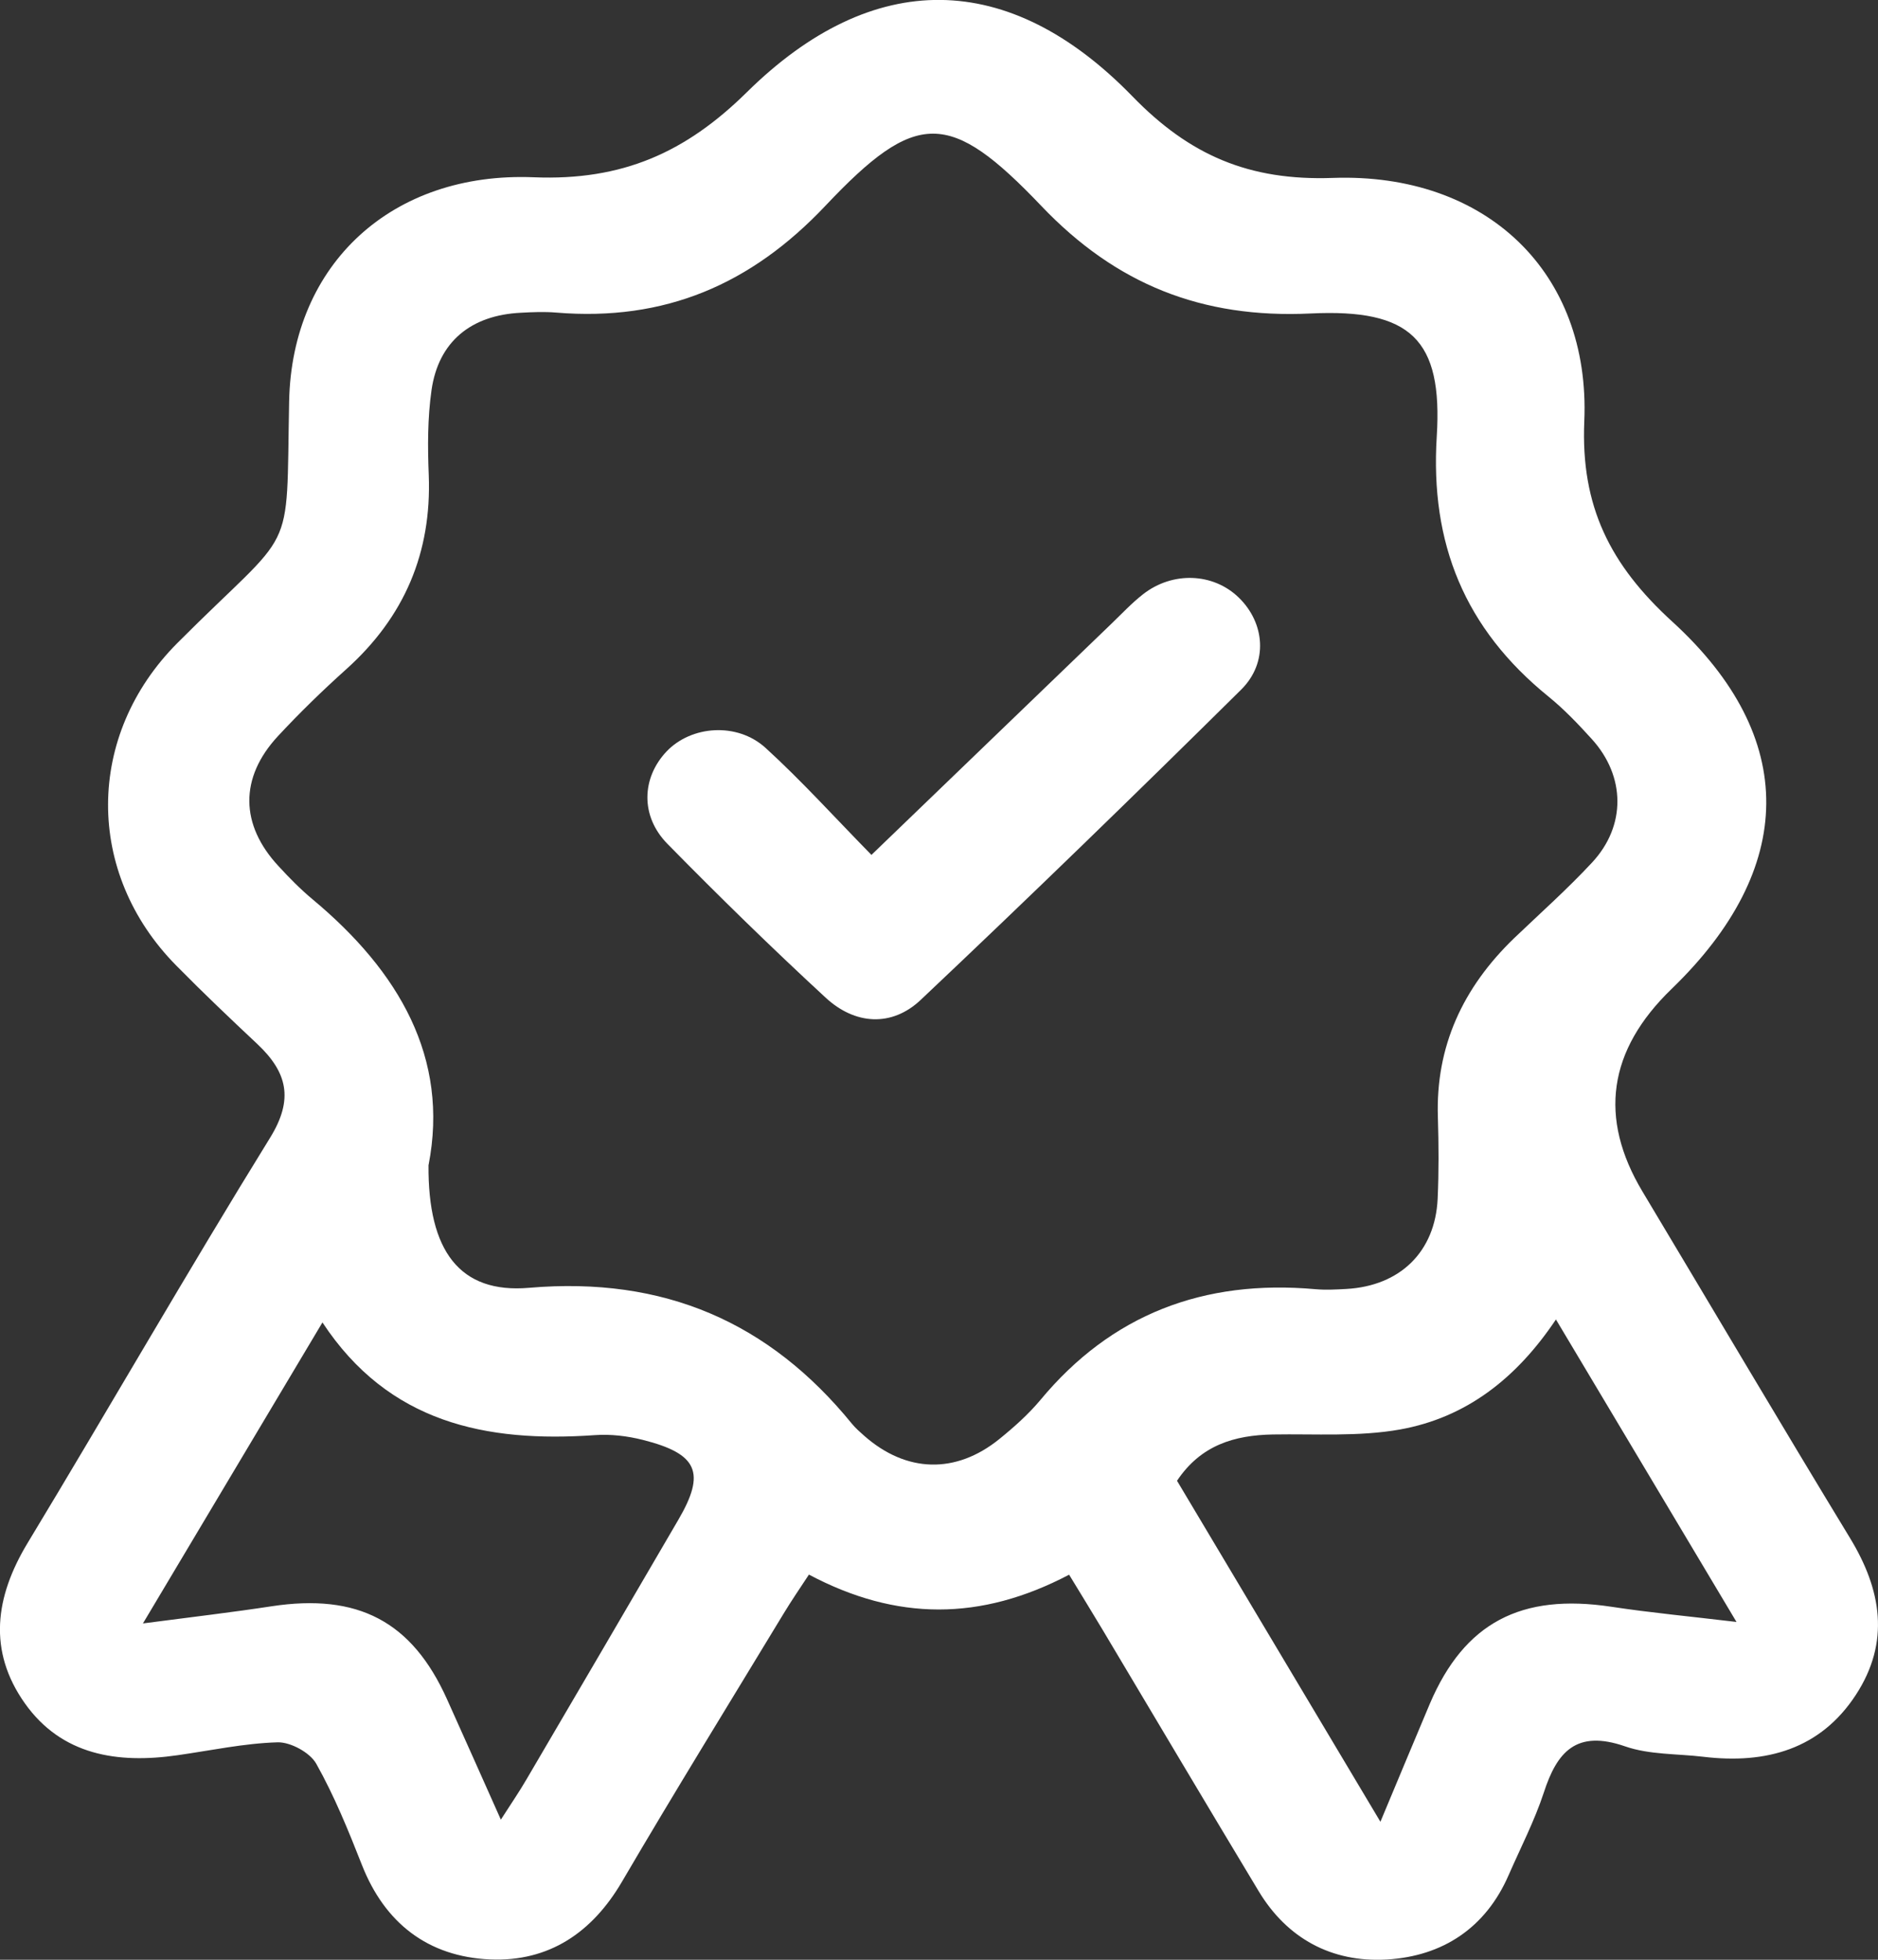 <svg width="23" height="24" viewBox="0 0 23 24" fill="none" xmlns="http://www.w3.org/2000/svg">
<rect x="0" y="0" width="23" height="24" fill="#333333" stroke="none"/>
<g id="Selo" clip-path="url(#clip0_1_68)">
<path id="Vector" d="M13.092 19.285C12.011 19.852 10.981 19.853 9.907 19.283C9.798 19.449 9.693 19.602 9.598 19.759C8.935 20.854 8.262 21.943 7.615 23.048C7.252 23.666 6.724 24.026 6.004 23.996C5.238 23.963 4.711 23.547 4.433 22.84C4.267 22.418 4.095 21.994 3.873 21.599C3.797 21.463 3.559 21.333 3.4 21.337C2.99 21.349 2.583 21.437 2.175 21.495C1.435 21.602 0.754 21.494 0.304 20.859C-0.15 20.217 -0.061 19.558 0.337 18.898C1.335 17.247 2.294 15.574 3.308 13.933C3.6 13.46 3.518 13.131 3.151 12.785C2.815 12.47 2.481 12.152 2.159 11.825C1.039 10.691 1.046 9.004 2.174 7.873C3.639 6.404 3.502 6.887 3.541 4.917C3.574 3.229 4.805 2.101 6.536 2.171C7.624 2.215 8.399 1.866 9.145 1.131C10.69 -0.394 12.355 -0.379 13.871 1.182C14.569 1.9 15.294 2.215 16.321 2.179C18.203 2.112 19.48 3.337 19.403 5.157C19.358 6.201 19.72 6.919 20.482 7.614C22.036 9.034 21.996 10.639 20.473 12.11C19.694 12.862 19.575 13.69 20.116 14.593C20.963 16.007 21.801 17.427 22.657 18.835C23.044 19.471 23.15 20.109 22.73 20.754C22.297 21.419 21.634 21.607 20.86 21.514C20.54 21.476 20.201 21.49 19.904 21.387C19.303 21.178 19.068 21.456 18.907 21.953C18.793 22.299 18.623 22.628 18.476 22.964C18.197 23.605 17.674 23.957 16.982 23.997C16.307 24.035 15.763 23.738 15.415 23.16C14.773 22.094 14.138 21.023 13.5 19.953C13.375 19.744 13.247 19.537 13.094 19.285H13.092ZM5.248 14.265C5.239 15.32 5.63 15.844 6.479 15.771C8.135 15.629 9.422 16.194 10.433 17.435C10.478 17.49 10.532 17.537 10.585 17.584C11.1 18.037 11.705 18.055 12.239 17.623C12.418 17.478 12.593 17.322 12.739 17.148C13.61 16.097 14.74 15.665 16.112 15.788C16.237 15.799 16.363 15.792 16.489 15.785C17.148 15.748 17.577 15.329 17.607 14.68C17.622 14.349 17.62 14.018 17.61 13.687C17.58 12.816 17.916 12.094 18.545 11.488C18.865 11.182 19.197 10.887 19.498 10.563C19.917 10.113 19.908 9.506 19.495 9.051C19.329 8.868 19.157 8.687 18.965 8.531C17.937 7.698 17.514 6.654 17.596 5.346C17.671 4.155 17.276 3.78 16.052 3.839C14.717 3.903 13.665 3.479 12.754 2.523C11.63 1.344 11.223 1.34 10.108 2.521C9.198 3.484 8.142 3.938 6.811 3.828C6.669 3.816 6.524 3.822 6.38 3.83C5.769 3.859 5.37 4.184 5.285 4.777C5.236 5.12 5.237 5.473 5.251 5.82C5.287 6.766 4.955 7.555 4.238 8.198C3.947 8.459 3.668 8.731 3.404 9.015C2.932 9.524 2.939 10.1 3.412 10.608C3.543 10.751 3.681 10.891 3.83 11.015C4.889 11.898 5.503 12.957 5.249 14.266L5.248 14.265ZM19.056 16.158C18.571 16.883 17.954 17.361 17.146 17.506C16.64 17.596 16.108 17.558 15.589 17.567C15.117 17.576 14.707 17.697 14.415 18.134C15.227 19.497 16.046 20.868 16.906 22.31C17.136 21.762 17.322 21.311 17.512 20.863C17.935 19.873 18.628 19.509 19.735 19.677C20.209 19.749 20.688 19.794 21.267 19.863C20.513 18.601 19.807 17.417 19.056 16.159V16.158ZM1.751 19.881C2.371 19.8 2.85 19.744 3.326 19.671C4.383 19.51 5.045 19.855 5.474 20.808C5.686 21.279 5.896 21.75 6.134 22.284C6.266 22.079 6.363 21.937 6.449 21.789C7.07 20.732 7.689 19.672 8.307 18.613C8.646 18.034 8.547 17.803 7.871 17.633C7.684 17.586 7.48 17.561 7.287 17.575C5.95 17.669 4.758 17.424 3.949 16.195C3.21 17.433 2.512 18.603 1.75 19.882L1.751 19.881Z" fill="white"/>
<path id="Vector_2" d="M10.672 10.47C11.702 9.478 12.656 8.558 13.61 7.64C13.738 7.517 13.859 7.387 13.998 7.278C14.361 6.994 14.859 7.015 15.171 7.318C15.491 7.628 15.536 8.114 15.2 8.446C13.906 9.726 12.6 10.995 11.276 12.245C10.92 12.581 10.47 12.549 10.113 12.219C9.45 11.607 8.805 10.977 8.175 10.335C7.839 9.994 7.858 9.525 8.164 9.202C8.465 8.886 9.026 8.841 9.376 9.159C9.819 9.563 10.22 10.008 10.672 10.469V10.47Z" fill="white"/>
</g>
<defs>
<clipPath id="clip0_1_68">
<rect width="23" height="24" fill="white"/>
</clipPath>
</defs>
</svg>
